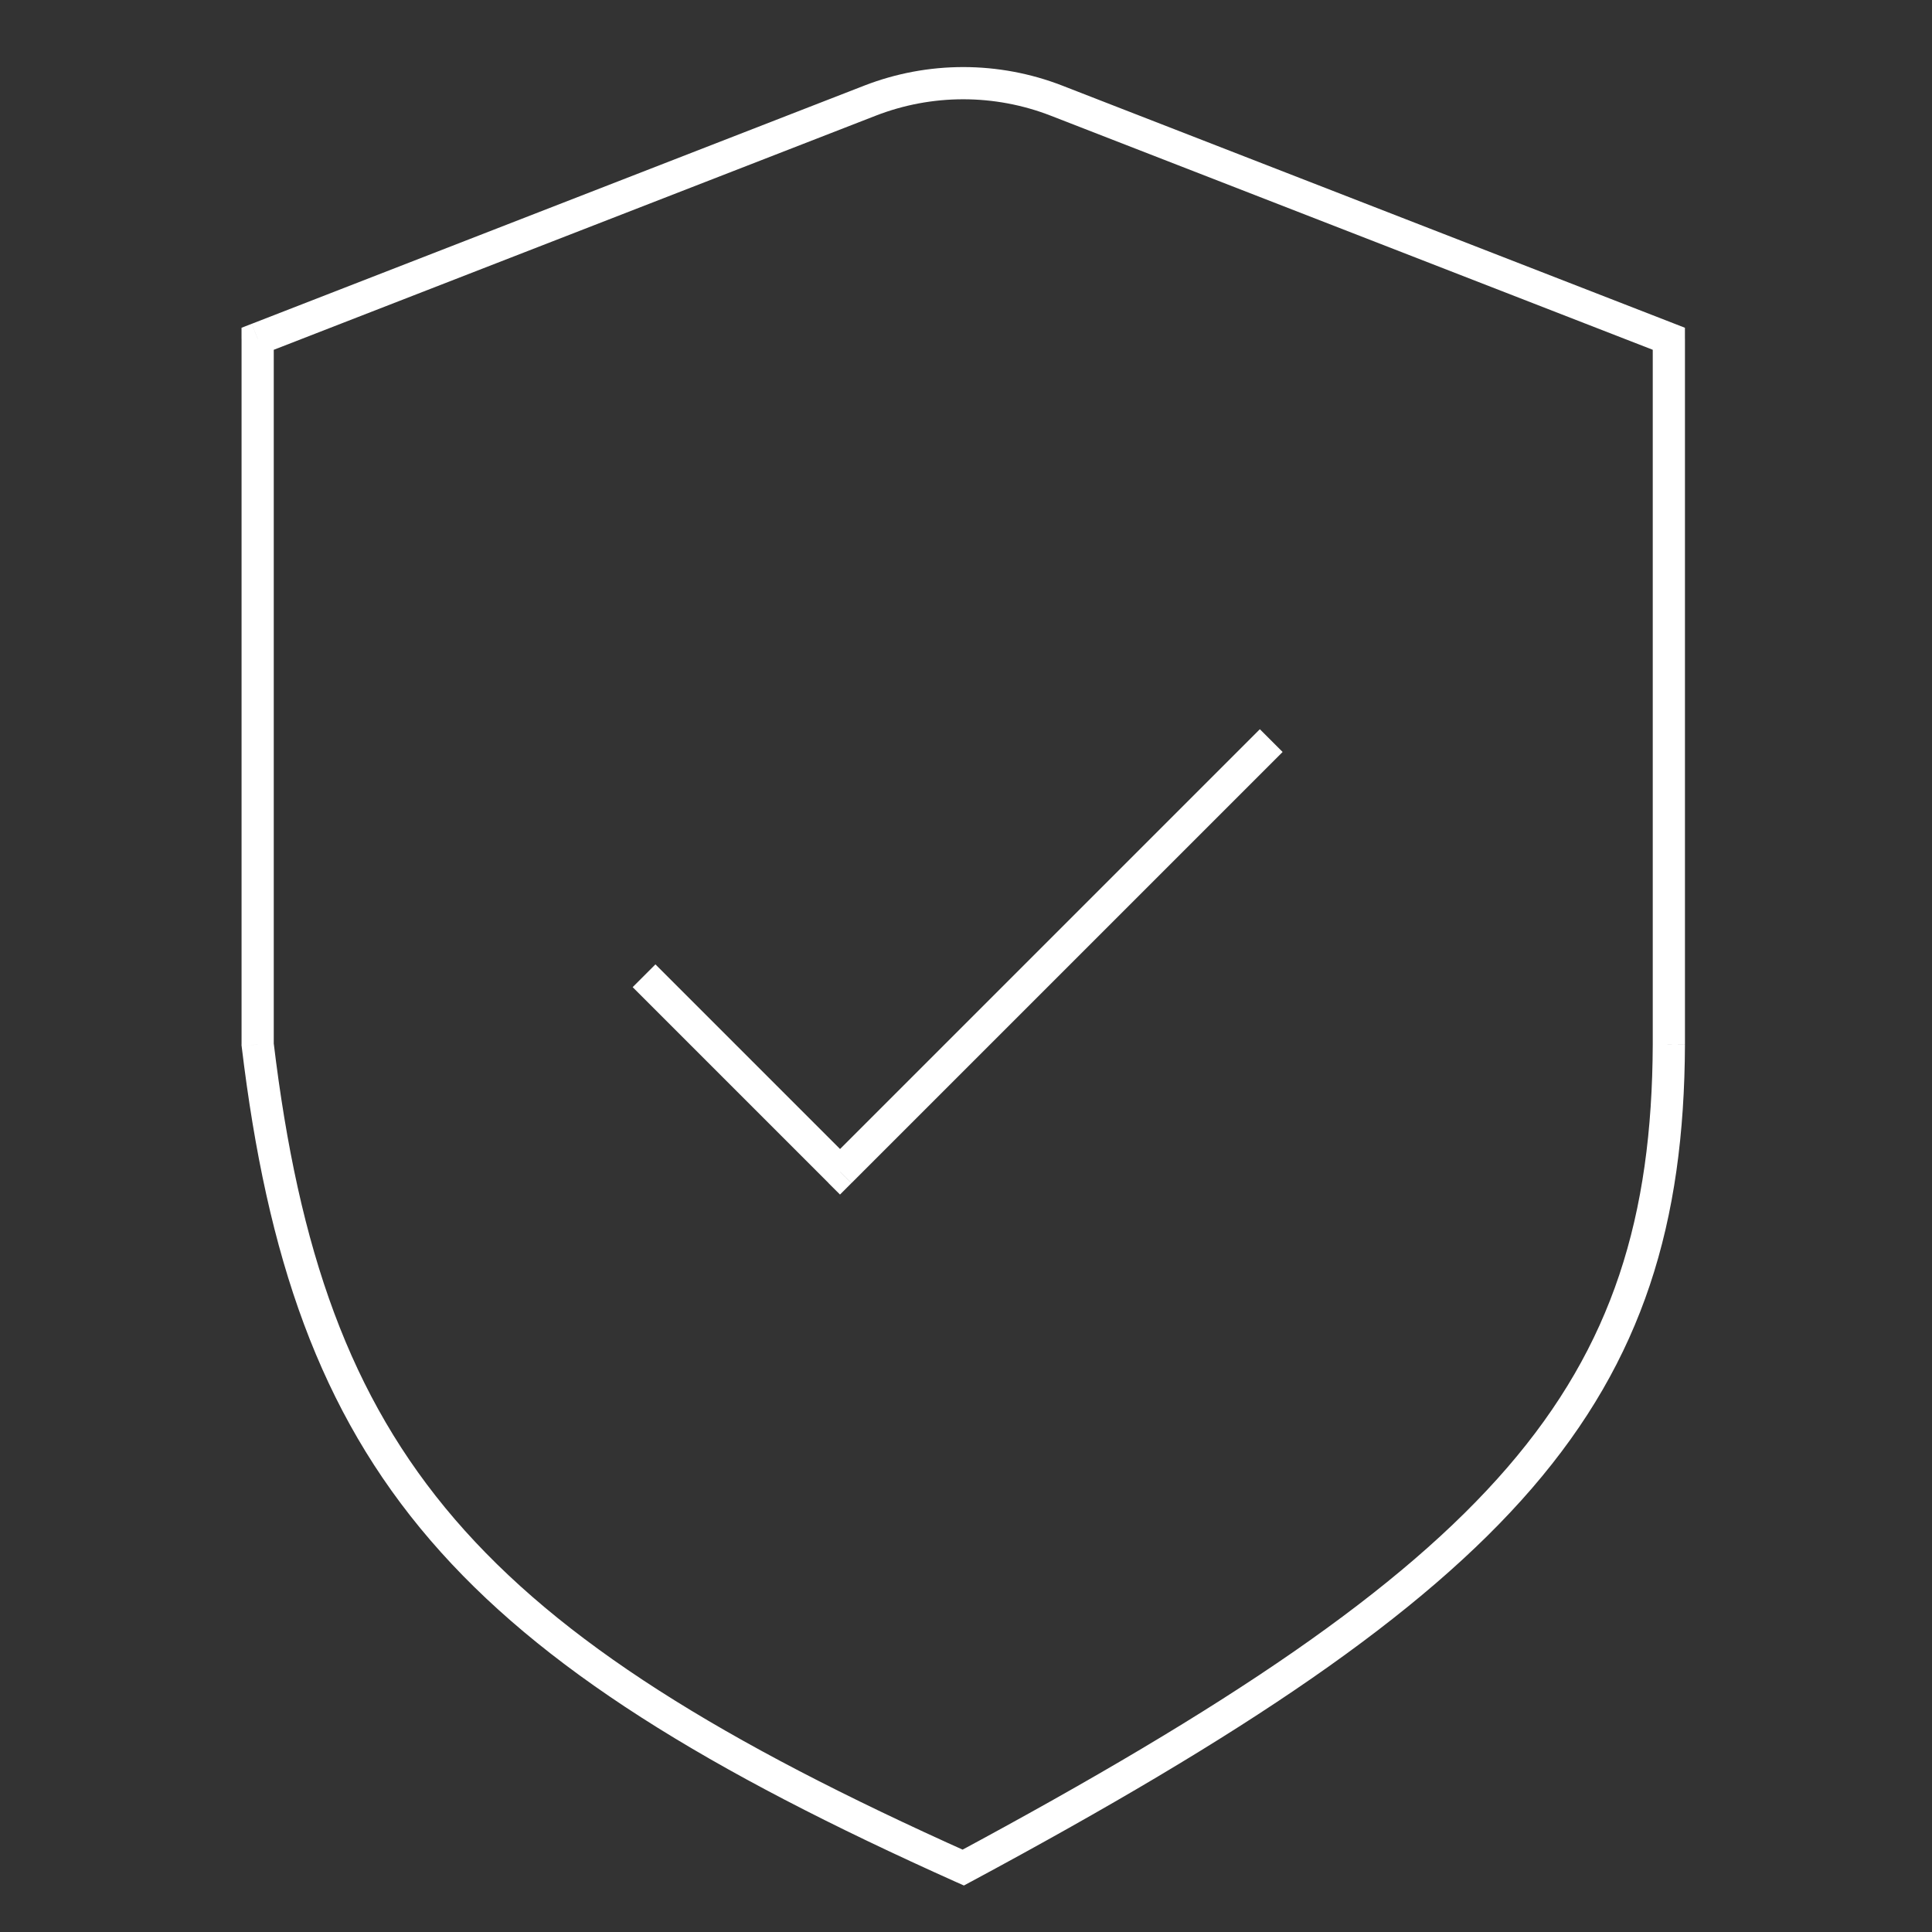 <?xml version="1.0" encoding="utf-8"?>
<svg xmlns="http://www.w3.org/2000/svg" fill="none" height="60" viewBox="0 0 60 60" width="60">
  <rect x="0" y="0" width="60" height="60" fill="#333333" stroke="none"/>
  <path d="m26.087 36.391-.354.354.354.353.353-.353zm6.726-33.264.181-.466zm19.014 7.394h.5v-.342l-.319-.124zm0 21.913.5.002v-.002zm-21.913 25.565-.204.456.225.101.217-.117zm-21.913-25.565h-.5v.03l.004.03zm0-21.913-.181-.466-.319.124v.342zm19.014-7.394-.181-.466zm12.111 19.519-13.391 13.391.707.707 13.391-13.391zm-12.684 13.391-6.087-6.087-.707.707 6.087 6.087zm6.191-32.444 19.014 7.394.362-.932-19.014-7.394zm18.695 6.928v21.913h1v-21.913zm0 21.911c-.021 5.356-1.245 9.353-4.512 13.138-3.295 3.818-8.69 7.448-17.138 11.989l.473.881c8.456-4.545 13.996-8.248 17.422-12.216 3.453-4.001 4.734-8.244 4.755-13.787zm-21.209 25.111c-7.718-3.458-12.721-6.554-15.995-10.363-3.26-3.793-4.849-8.342-5.626-14.805l-.993.119c.789 6.572 2.423 11.339 5.86 15.338 3.423 3.982 8.595 7.152 16.345 10.624zm-21.617-25.109v-21.913h-1v21.913zm-.319-21.447 19.013-7.394-.362-.932-19.013 7.394zm24.813-8.326c-1.982-.771-4.18-.771-6.162 0l.362.932c1.748-.68 3.688-.68 5.437 0z" fill="#fff"/>
</svg>